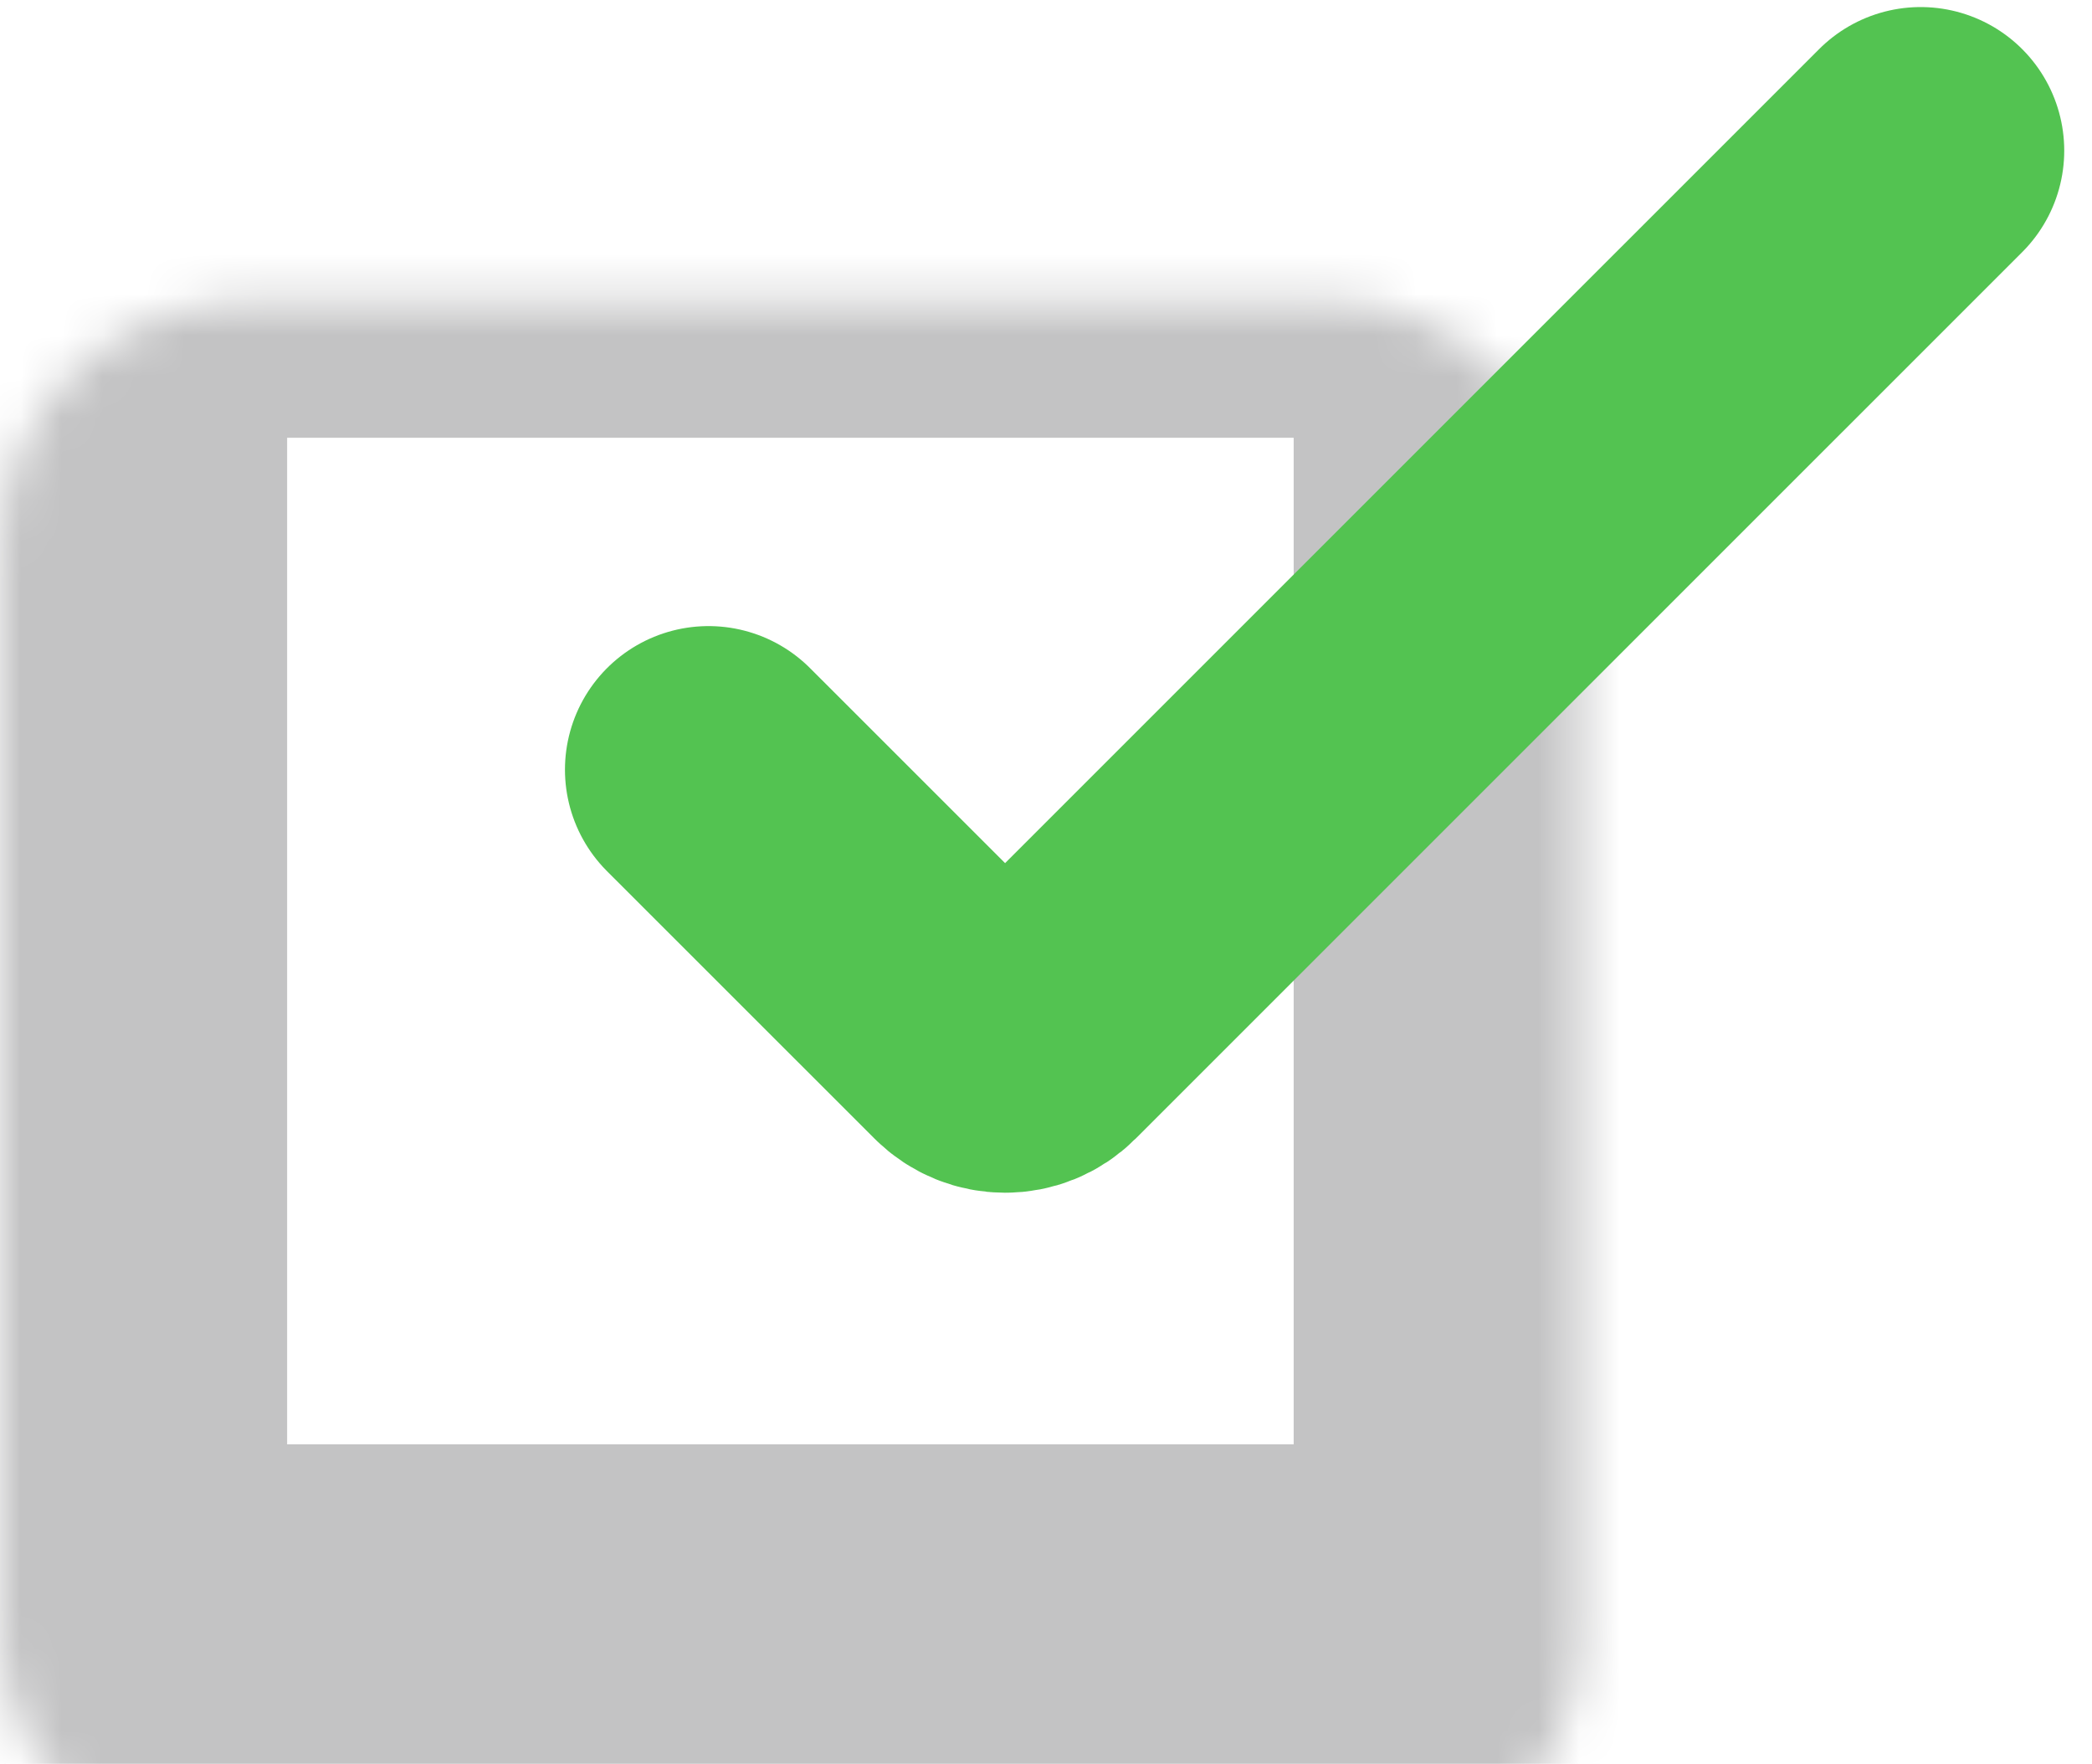 <svg width="51" height="43" viewBox="0 0 51 43" fill="none" xmlns="http://www.w3.org/2000/svg">
<mask id="path-1-inside-1_2208_3340" fill="white">
<rect y="3.672" width="38.538" height="38.538" rx="6"/>
</mask>
<rect y="3.672" width="38.538" height="38.538" rx="6" stroke="#C3C3C4" stroke-width="14" mask="url(#path-1-inside-1_2208_3340)"/>
<g style="mix-blend-mode:multiply">
<path d="M17.273 18.763L23.796 25.284C24.187 25.674 24.82 25.674 25.21 25.284L46.823 3.672" stroke="#53C351" stroke-width="7" stroke-linecap="round"/>
</g>
</svg>
